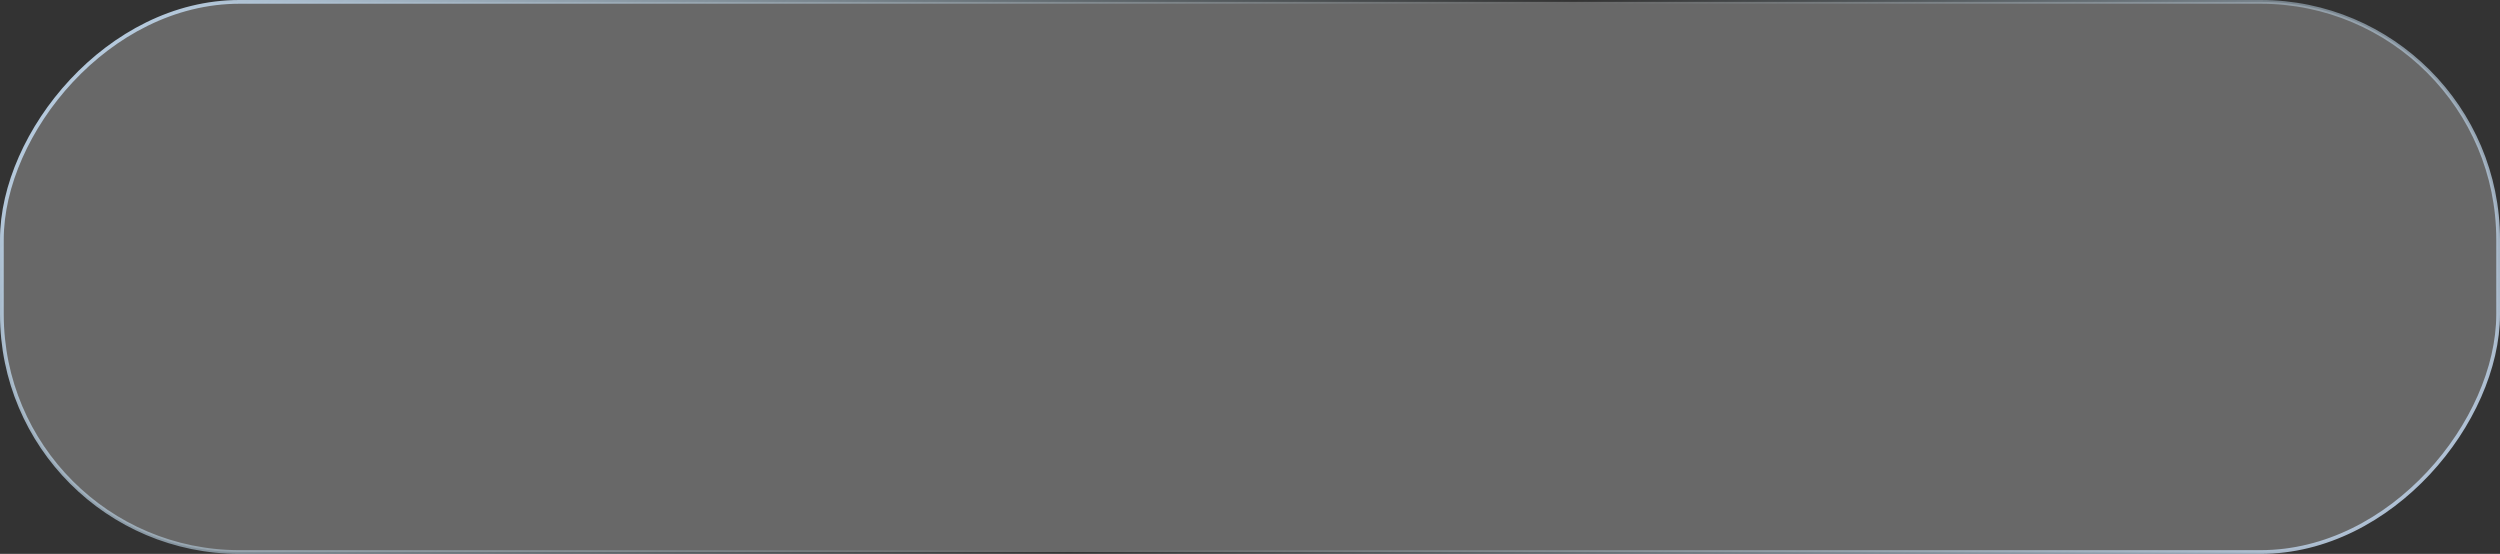 <?xml version="1.0" encoding="UTF-8"?> <svg xmlns="http://www.w3.org/2000/svg" width="334" height="74" viewBox="0 0 334 74" fill="none"><rect x="0" y="0" width="334" height="74" fill="#333333" stroke="none"/> <rect x="-0.25" y="0.25" width="333.5" height="73.5" rx="31.75" transform="matrix(-1 0 0 1 333.5 0)" fill="white" fill-opacity="0.26" stroke="url(#paint0_linear_58_272)" stroke-width="0.5"></rect> <defs> <linearGradient id="paint0_linear_58_272" x1="266.156" y1="-49.542" x2="65.262" y2="134.539" gradientUnits="userSpaceOnUse"> <stop stop-color="#B5C9DC"></stop> <stop offset="0.51" stop-color="#B5D0DC" stop-opacity="0"></stop> <stop offset="1" stop-color="#B5C7DC"></stop> </linearGradient> </defs> </svg> 